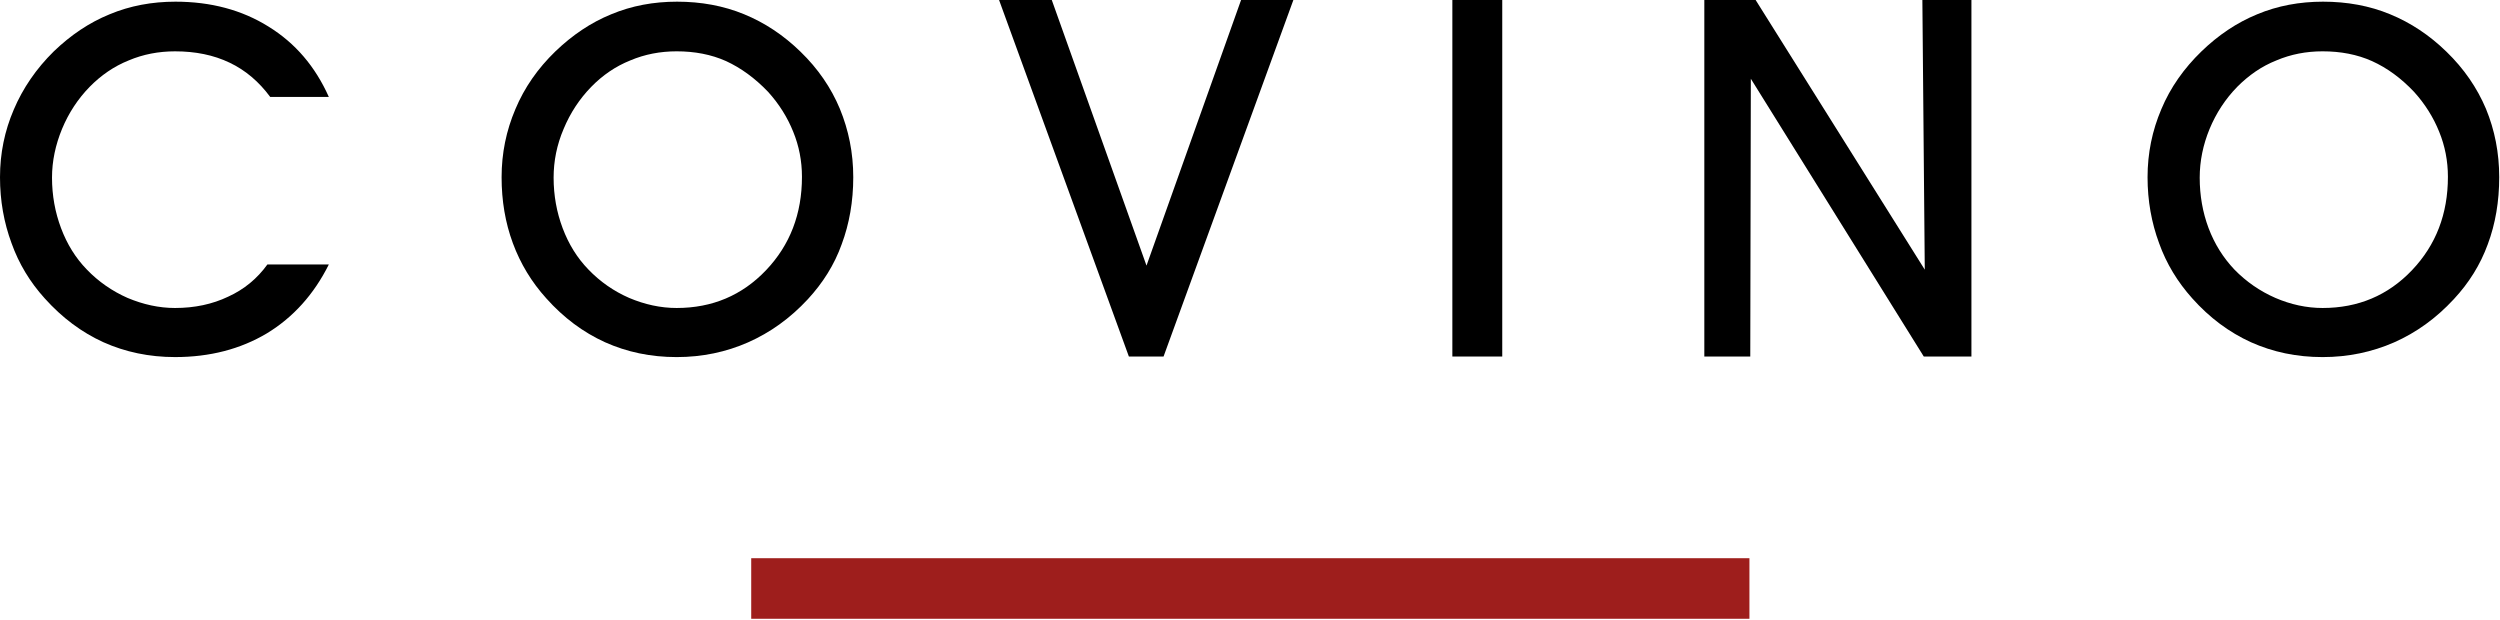 <?xml version="1.0" encoding="UTF-8"?>
<svg width="230px" height="57px" viewBox="0 0 230 57" version="1.1" xmlns="http://www.w3.org/2000/svg" xmlns:xlink="http://www.w3.org/1999/xlink">
    <title>Covino Logo</title>
    <g id="Symbols" stroke="none" stroke-width="1" fill="none" fill-rule="evenodd">
        <g id="Navigation-1" transform="translate(-605, -38)">
            <g id="Covino-Logo-Copy-3" transform="translate(605, 38)">
                <path d="M50.932,16.342 C50.932,17.989 51.217,19.533 51.762,20.987 C52.32,22.467 53.098,23.728 54.135,24.796 C55.211,25.916 56.469,26.791 57.883,27.408 C59.309,28.013 60.774,28.335 62.252,28.335 C65.52,28.335 68.269,27.177 70.474,24.861 C72.678,22.544 73.78,19.688 73.78,16.265 C73.78,14.811 73.508,13.421 72.976,12.121 C72.445,10.796 71.679,9.574 70.668,8.454 C69.449,7.18 68.166,6.254 66.804,5.623 C65.429,5.006 63.899,4.722 62.252,4.722 C60.748,4.722 59.322,4.993 57.986,5.559 C56.638,6.1 55.432,6.923 54.394,7.991 C53.305,9.11 52.462,10.397 51.852,11.864 C51.231,13.318 50.932,14.811 50.932,16.342 M46.147,16.304 C46.147,14.09 46.575,12.019 47.418,10.037 C48.248,8.055 49.48,6.292 51.101,4.722 C52.657,3.23 54.342,2.085 56.235,1.313 C58.116,0.528 60.126,0.154 62.291,0.154 C64.496,0.154 66.557,0.528 68.464,1.313 C70.344,2.085 72.082,3.23 73.651,4.761 C75.258,6.318 76.464,8.081 77.268,10.011 C78.072,11.967 78.5,14.052 78.5,16.304 C78.5,18.53 78.137,20.589 77.437,22.467 C76.763,24.359 75.699,26.032 74.325,27.524 C72.678,29.3 70.85,30.6 68.814,31.501 C66.804,32.388 64.6,32.852 62.252,32.852 C59.853,32.852 57.675,32.388 55.665,31.487 C53.655,30.574 51.852,29.235 50.258,27.447 C48.909,25.954 47.885,24.269 47.185,22.377 C46.484,20.486 46.147,18.465 46.147,16.304" id="Fill-1" fill="#000000"></path>
                <path d="M202.373,16.342 C202.373,17.989 202.645,19.533 203.189,20.987 C203.748,22.467 204.551,23.728 205.563,24.796 C206.652,25.916 207.923,26.791 209.336,27.408 C210.737,28.013 212.202,28.335 213.68,28.335 C216.948,28.335 219.697,27.177 221.901,24.861 C224.106,22.544 225.208,19.688 225.208,16.265 C225.208,14.811 224.936,13.421 224.404,12.121 C223.872,10.796 223.107,9.574 222.096,8.454 C220.89,7.18 219.619,6.254 218.231,5.623 C216.857,5.006 215.327,4.722 213.68,4.722 C212.176,4.722 210.762,4.993 209.427,5.559 C208.065,6.1 206.885,6.923 205.822,7.991 C204.733,9.11 203.89,10.397 203.28,11.864 C202.684,13.318 202.373,14.811 202.373,16.342 M197.575,16.304 C197.575,14.09 198.003,12.019 198.846,10.037 C199.676,8.055 200.92,6.292 202.541,4.722 C204.085,3.23 205.783,2.085 207.663,1.313 C209.544,0.528 211.566,0.154 213.719,0.154 C215.923,0.154 217.998,0.528 219.892,1.313 C221.771,2.085 223.509,3.23 225.078,4.761 C226.686,6.318 227.892,8.081 228.709,10.011 C229.513,11.967 229.928,14.052 229.928,16.304 C229.928,18.53 229.578,20.589 228.878,22.467 C228.19,24.359 227.14,26.032 225.752,27.524 C224.106,29.3 222.291,30.6 220.254,31.501 C218.231,32.388 216.027,32.852 213.68,32.852 C211.281,32.852 209.103,32.388 207.093,31.487 C205.083,30.574 203.28,29.235 201.686,27.447 C200.35,25.954 199.313,24.269 198.638,22.377 C197.938,20.486 197.575,18.465 197.575,16.304" id="Fill-3" fill="#000000"></path>
                <path d="M30.252,24.333 C28.878,27.087 26.972,29.197 24.56,30.664 C22.122,32.118 19.308,32.851 16.105,32.851 C13.732,32.851 11.528,32.388 9.518,31.487 C7.508,30.574 5.718,29.235 4.111,27.447 C2.762,25.954 1.738,24.269 1.063,22.377 C0.363,20.486 -5.33395176e-05,18.465 -5.33395176e-05,16.304 C-5.33395176e-05,14.116 0.428,12.031 1.271,10.076 C2.101,8.12 3.332,6.318 4.953,4.723 C6.509,3.23 8.195,2.085 10.088,1.313 C11.969,0.528 13.992,0.154 16.144,0.154 C19.386,0.154 22.251,0.914 24.702,2.445 C27.166,3.963 29.008,6.125 30.252,8.917 L24.858,8.917 C23.834,7.528 22.589,6.46 21.123,5.765 C19.645,5.057 17.972,4.723 16.105,4.723 C14.601,4.723 13.175,4.993 11.839,5.559 C10.49,6.1 9.297,6.923 8.247,7.991 C7.158,9.11 6.315,10.397 5.706,11.864 C5.109,13.318 4.785,14.811 4.785,16.342 C4.785,17.989 5.07,19.533 5.615,20.987 C6.172,22.467 6.95,23.728 7.988,24.796 C9.064,25.916 10.335,26.791 11.735,27.408 C13.175,28.013 14.627,28.335 16.105,28.335 C17.908,28.335 19.541,27.987 20.994,27.293 C22.459,26.624 23.665,25.633 24.599,24.333 L30.252,24.333 Z" id="Fill-5" fill="#000000"></path>
                <polygon id="Fill-8" fill="#000000" points="107.047 32.8 103.857 32.8 91.914 7.4301676e-05 96.764 7.4301676e-05 105.478 24.436 114.179 7.4301676e-05 118.99 7.4301676e-05"></polygon>
                <polygon id="Clip-11" points="0 56.927 229.928 56.927 229.928 0 0 0"></polygon>
                <polygon id="Fill-10" fill="#000000" points="133.617 32.8 138.207 32.8 138.207 0 133.617 0"></polygon>
                <polygon id="Fill-12" fill="#000000" points="161.025 32.8 156.798 32.8 156.798 7.4301676e-05 161.518 7.4301676e-05 177.079 24.809 176.858 7.4301676e-05 181.371 7.4301676e-05 181.371 32.8 176.988 32.8 161.077 7.245"></polygon>
                <polygon id="Fill-13" fill="#9E1E1C" points="69.112 56.927 160.948 56.927 160.948 51.355 69.112 51.355"></polygon>
            </g>
        </g>
    </g>
</svg>